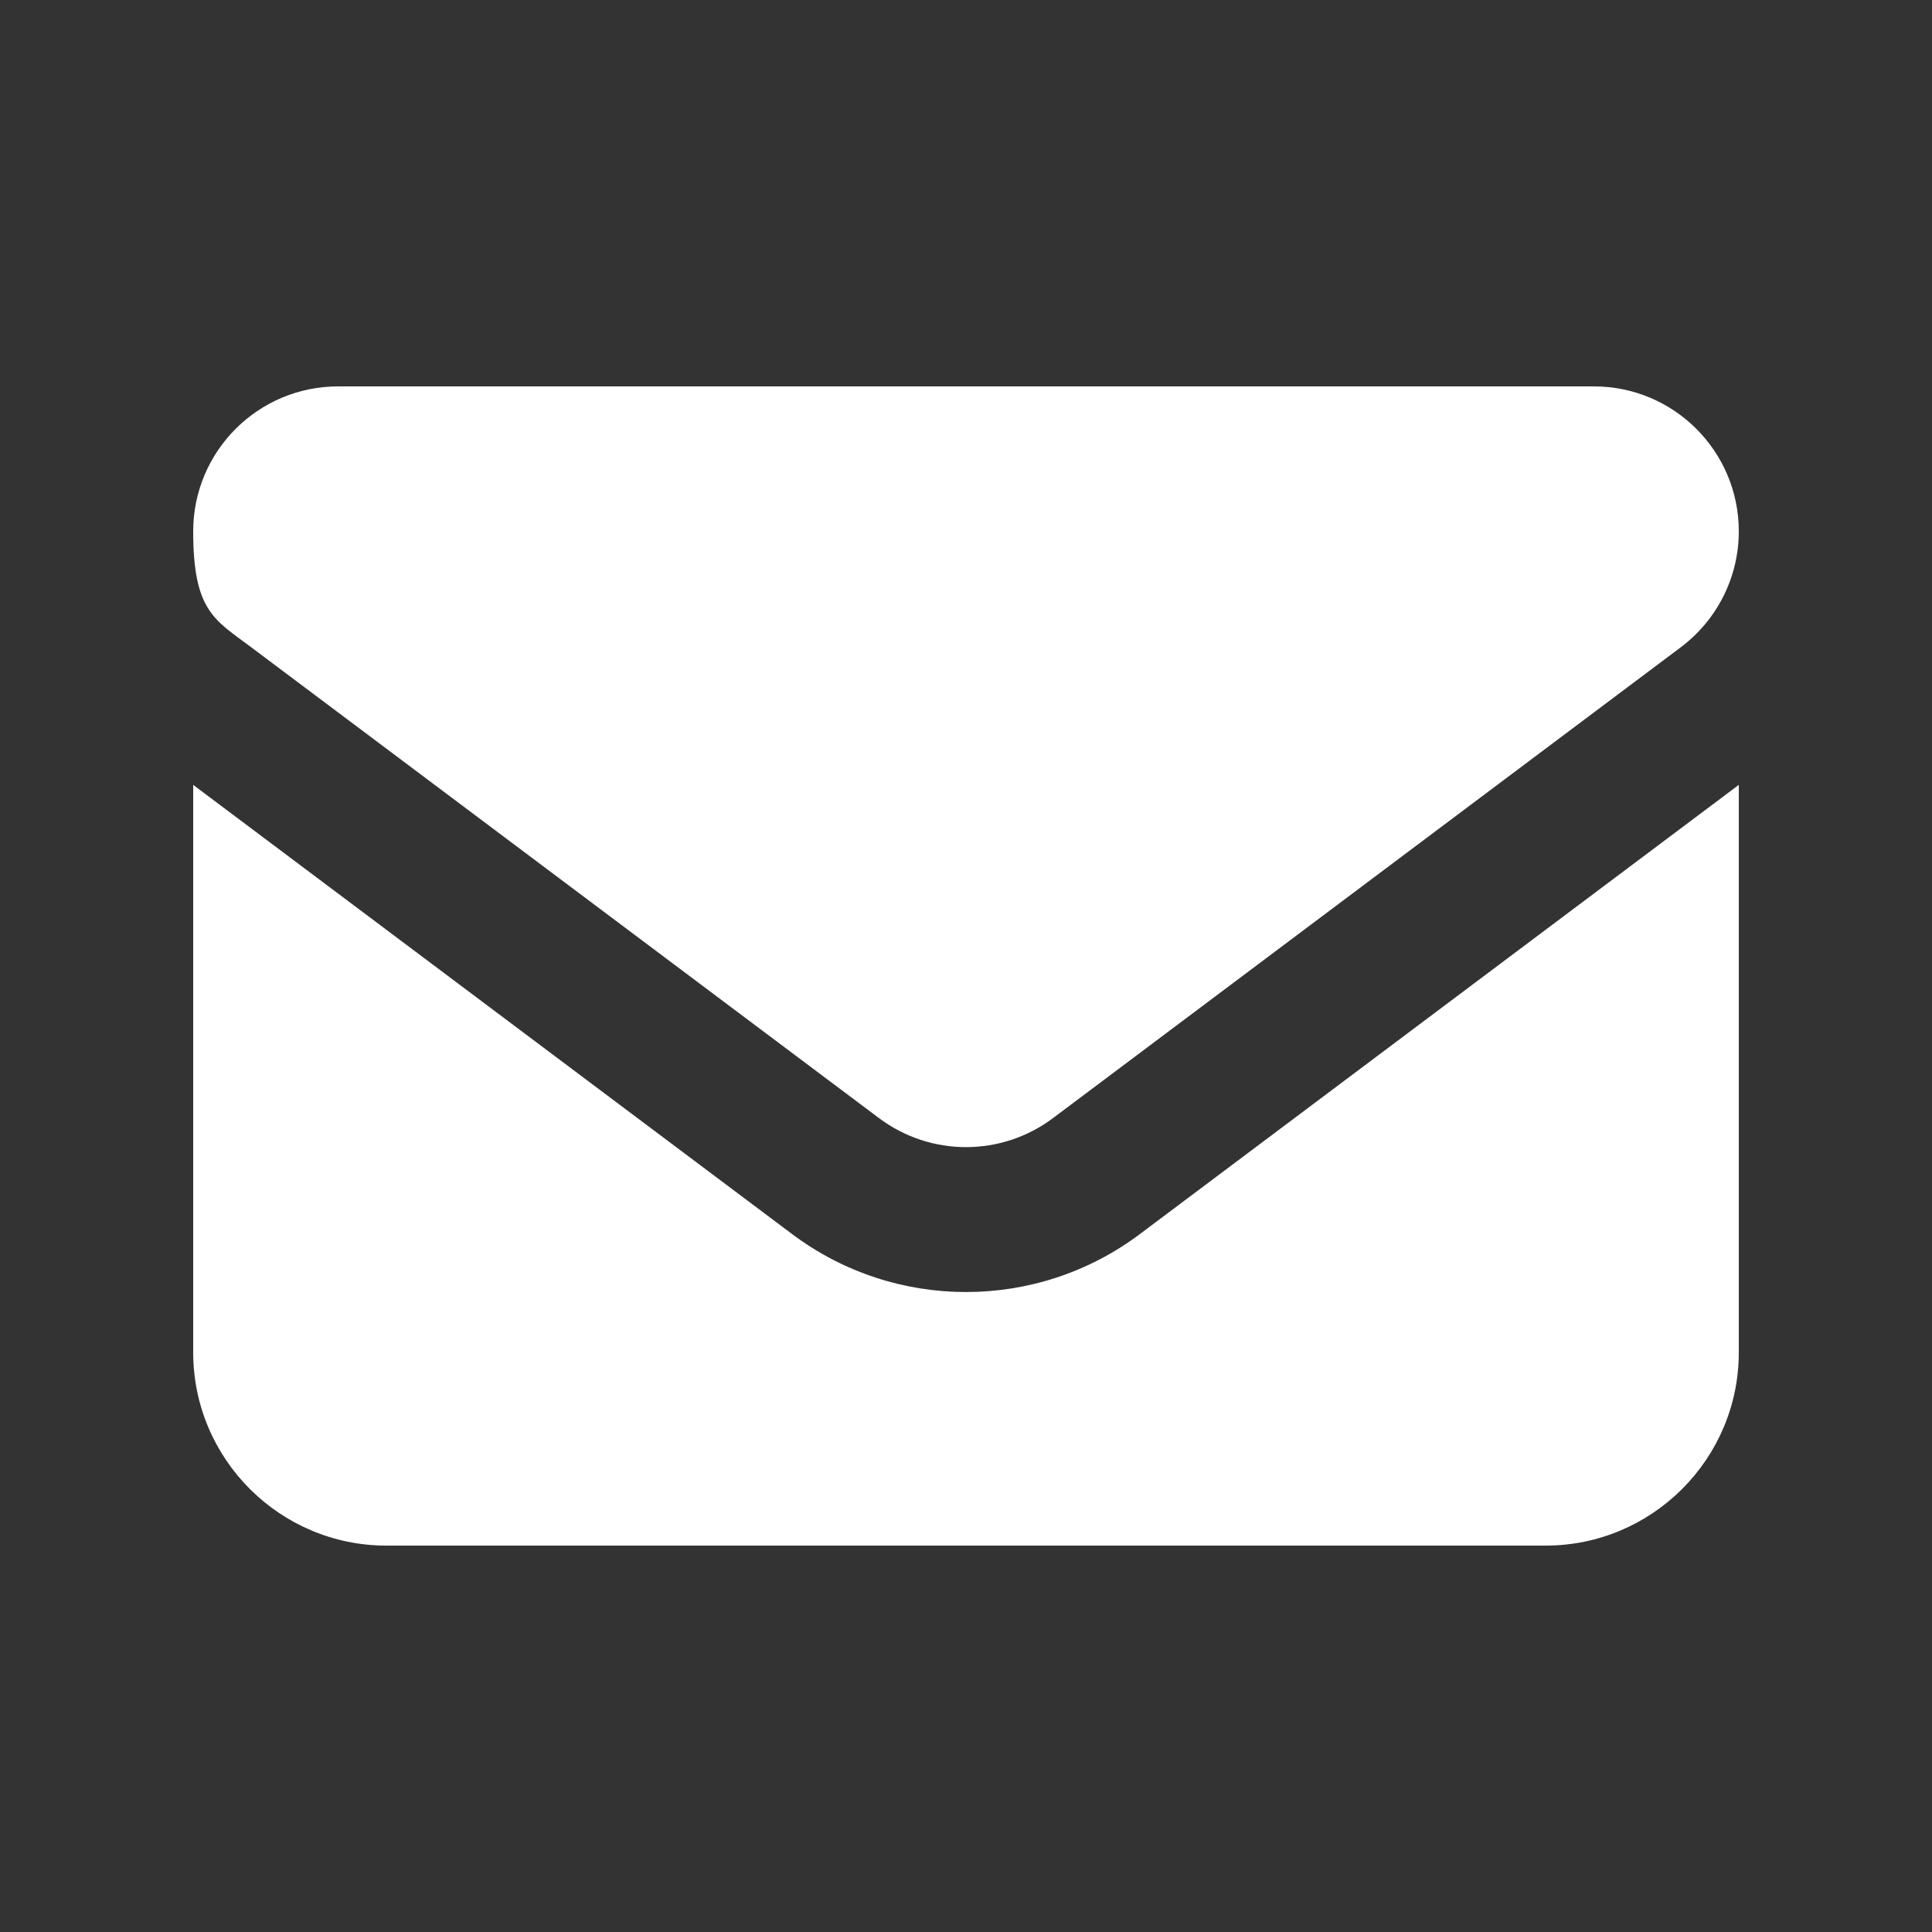 <?xml version="1.0" encoding="UTF-8"?>
<svg id="Laag_1" xmlns="http://www.w3.org/2000/svg" version="1.1" viewBox="0 0 640 640">
  <rect x="0" y="0" width="640" height="640" fill="#333333" stroke="none"/>
  <!-- Generator: Adobe Illustrator 29.3.1, SVG Export Plug-In . SVG Version: 2.1.0 Build 151)  -->
  <defs>
    <style>
      .st0 {
        fill: #fff;
      }
    </style>
  </defs>
  <path class="st0" d="M112,128c-26.5,0-48,21.5-48,48s7.1,29.3,19.2,38.4l208,156c17.1,12.8,40.5,12.8,57.6,0l208-156c12.1-9.1,19.2-23.3,19.2-38.4,0-26.5-21.5-48-48-48H112ZM64,260v188c0,35.3,28.7,64,64,64h384c35.3,0,64-28.7,64-64v-188l-198.4,148.8c-34.1,25.6-81.1,25.6-115.2,0l-198.4-148.8Z"/>
</svg>